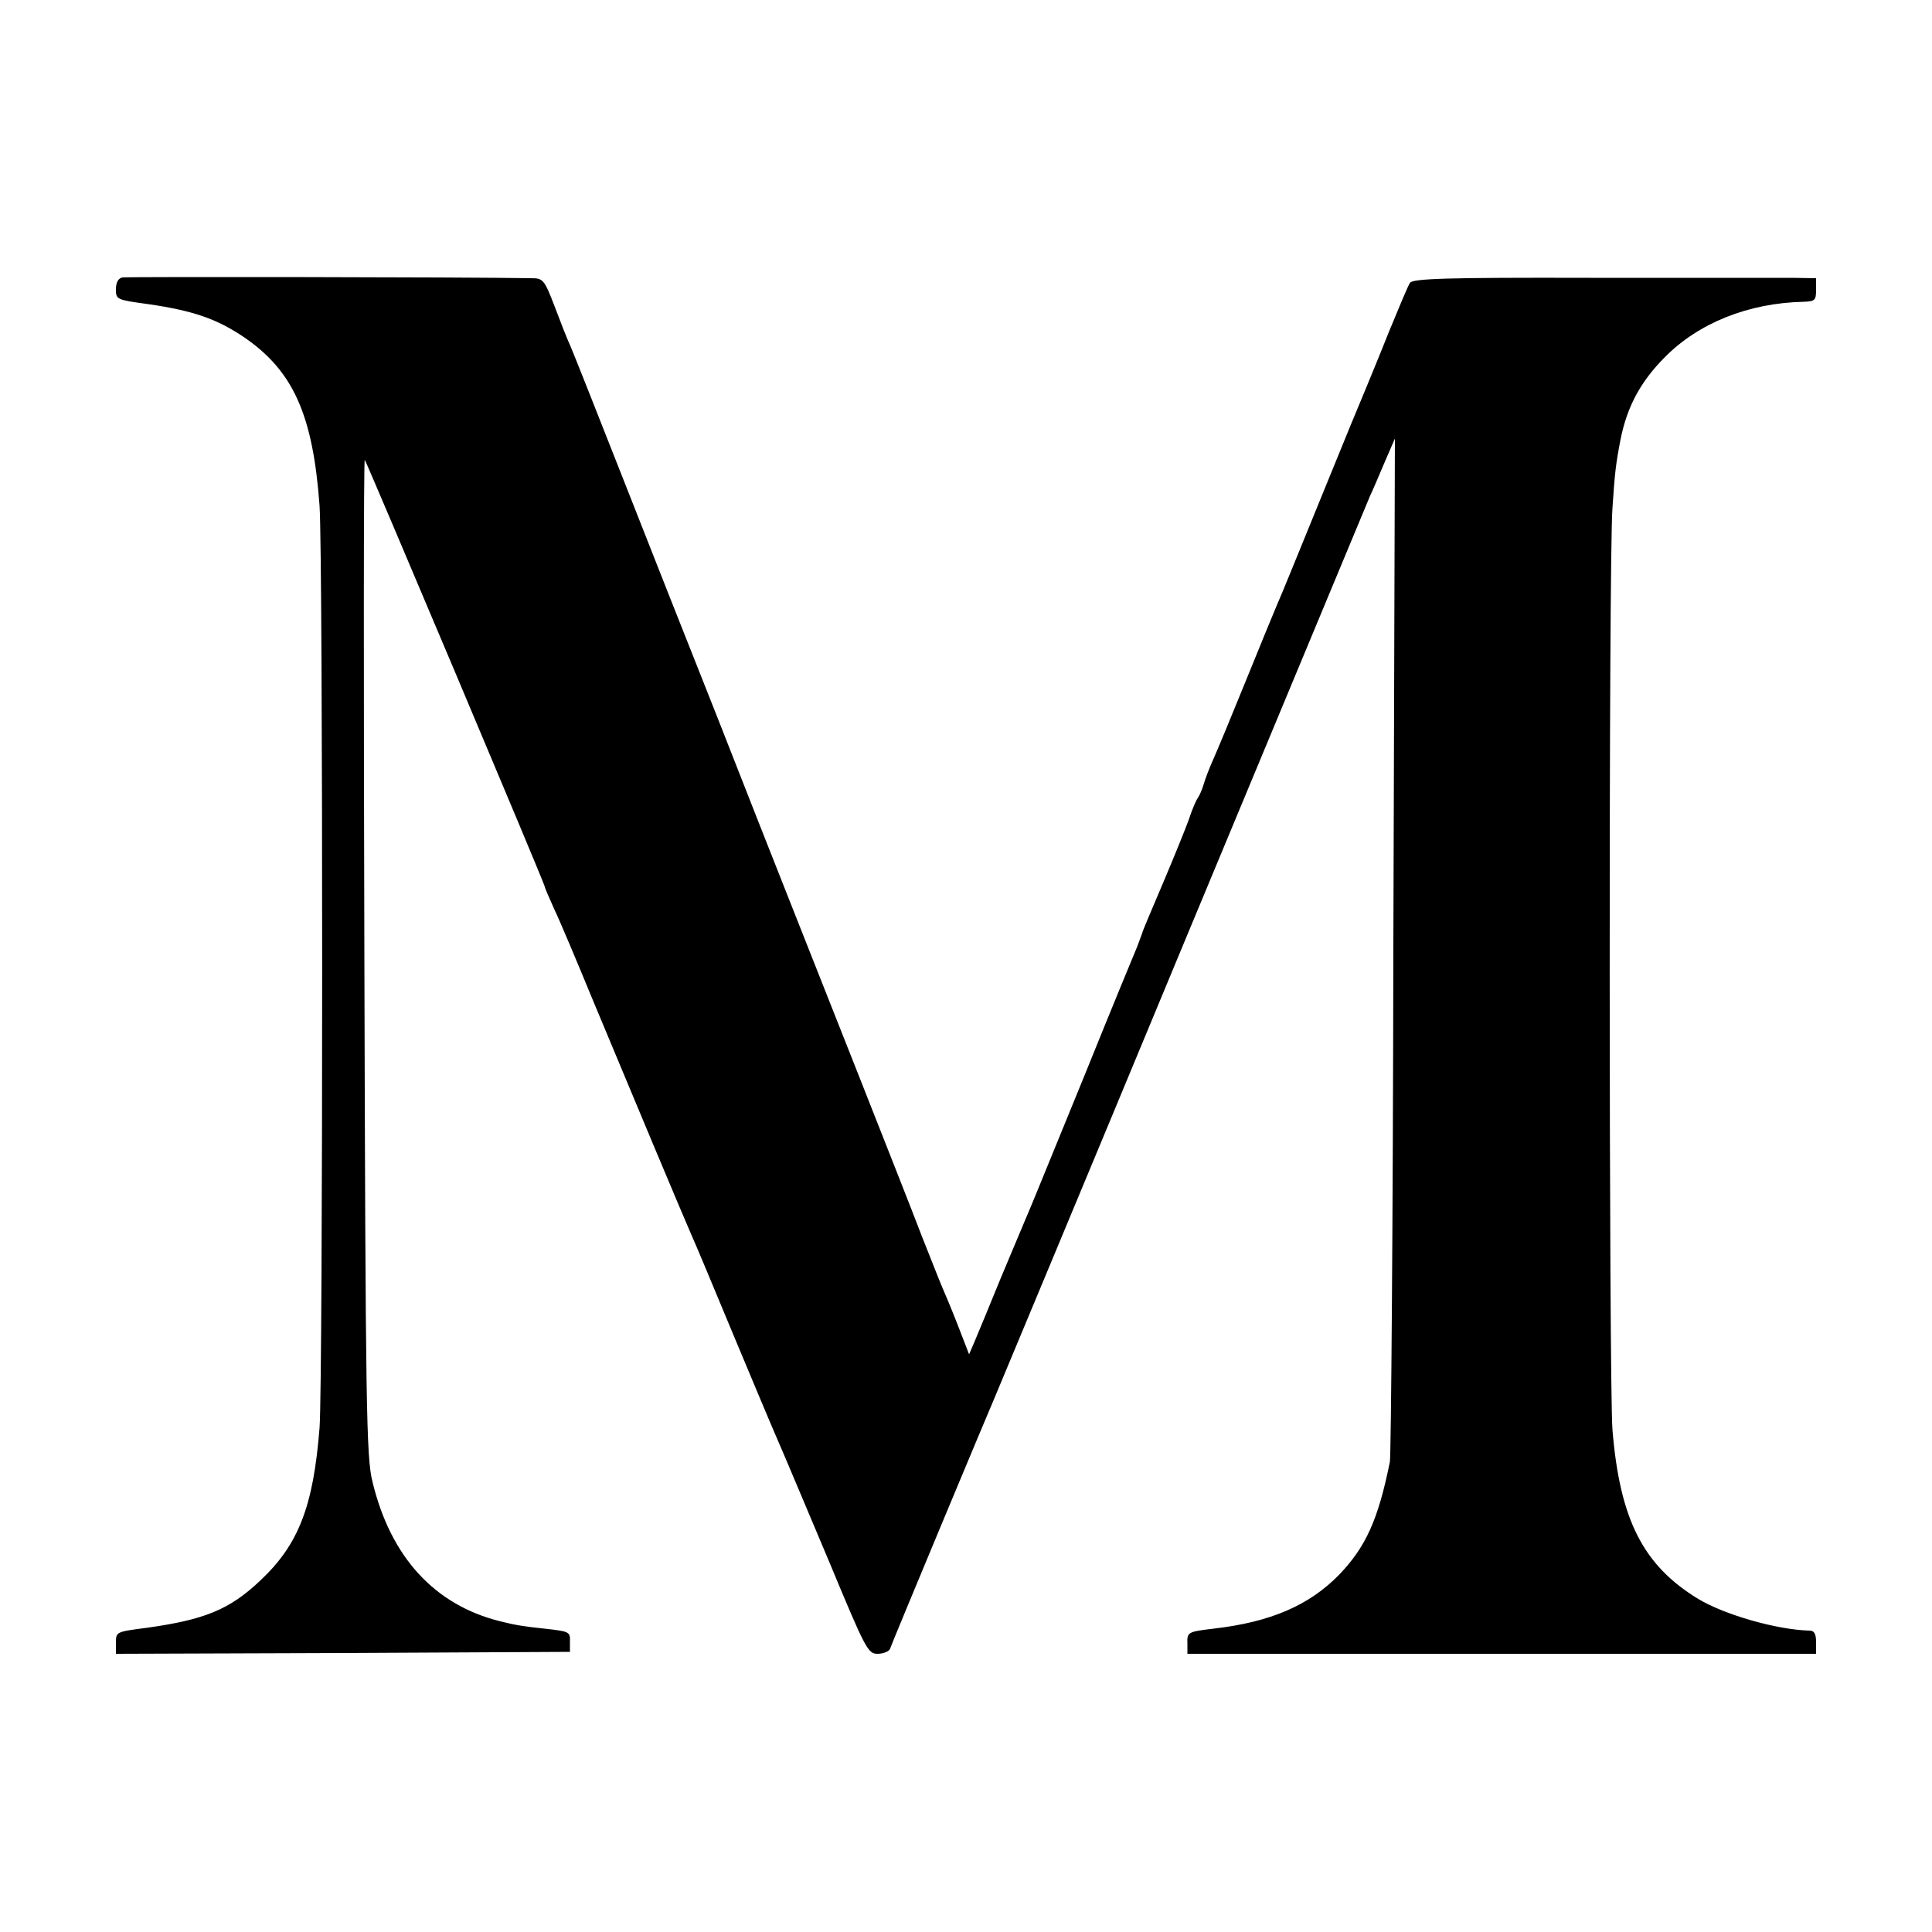 <?xml version="1.0" standalone="no"?>
<!DOCTYPE svg PUBLIC "-//W3C//DTD SVG 20010904//EN"
 "http://www.w3.org/TR/2001/REC-SVG-20010904/DTD/svg10.dtd">
<svg version="1.0" xmlns="http://www.w3.org/2000/svg"
 width="500pt" height="500pt" viewBox="0 0 500 500"
 preserveAspectRatio="xMidYMid meet">
<g transform="translate(0,500) scale(0.1,-0.1)"
fill="#000000" stroke="none">
<path d="M317 4282 c-11 -2 -17 -13 -17 -31 0 -26 2 -27 83 -38 117 -17 178
-38 249 -86 127 -87 178 -201 195 -436 9 -125 9 -2269 0 -2386 -16 -203 -54
-302 -153 -395 -80 -76 -145 -102 -296 -123 -77 -10 -78 -10 -78 -39 l0 -28
588 2 587 3 0 27 c1 25 -2 26 -65 33 -58 6 -79 10 -115 19 -170 42 -284 166
-331 361 -16 63 -18 190 -21 1360 -2 709 -2 1287 1 1285 5 -6 466 -1098 466
-1105 0 -3 11 -28 24 -57 14 -29 59 -136 101 -238 102 -245 232 -555 254 -605
10 -22 57 -134 105 -250 48 -115 102 -244 120 -285 18 -41 77 -182 132 -312
94 -226 100 -238 125 -238 15 0 29 6 32 12 11 30 260 626 272 653 7 17 226
541 485 1165 260 624 478 1149 485 1165 8 17 25 57 39 90 l26 60 -4 -1310 c-1
-720 -6 -1323 -9 -1338 -30 -149 -62 -220 -131 -292 -78 -80 -178 -123 -326
-140 -67 -8 -68 -9 -67 -40 l0 -25 813 0 814 0 0 30 c0 22 -5 30 -17 30 -84 2
-220 41 -288 82 -143 87 -203 206 -222 438 -9 121 -10 2251 0 2385 6 92 9 116
21 178 17 85 52 150 115 213 87 88 216 140 359 143 29 1 32 4 32 31 l0 30 -62
1 c-35 0 -269 0 -522 0 -373 1 -460 -2 -467 -13 -5 -7 -29 -65 -55 -128 -25
-63 -52 -128 -59 -145 -7 -16 -59 -142 -115 -280 -56 -137 -107 -263 -115
-280 -7 -16 -43 -104 -80 -195 -37 -91 -75 -183 -85 -205 -10 -22 -21 -51 -25
-65 -4 -14 -11 -29 -15 -35 -4 -5 -15 -30 -23 -55 -9 -25 -39 -99 -67 -165
-28 -66 -53 -124 -54 -130 -2 -5 -8 -21 -13 -35 -6 -14 -68 -164 -137 -335
-146 -358 -140 -342 -154 -375 -6 -14 -34 -81 -63 -150 -28 -69 -58 -141 -66
-160 l-15 -35 -29 75 c-16 41 -34 84 -39 95 -5 11 -29 72 -54 135 -24 63 -97
248 -161 410 -64 162 -145 367 -180 455 -35 88 -120 304 -189 480 -70 176
-181 457 -247 625 -66 168 -126 319 -133 335 -8 17 -26 63 -41 103 -26 68 -30
72 -59 72 -171 3 -1046 4 -1059 2z"/>
</g>
</svg>
